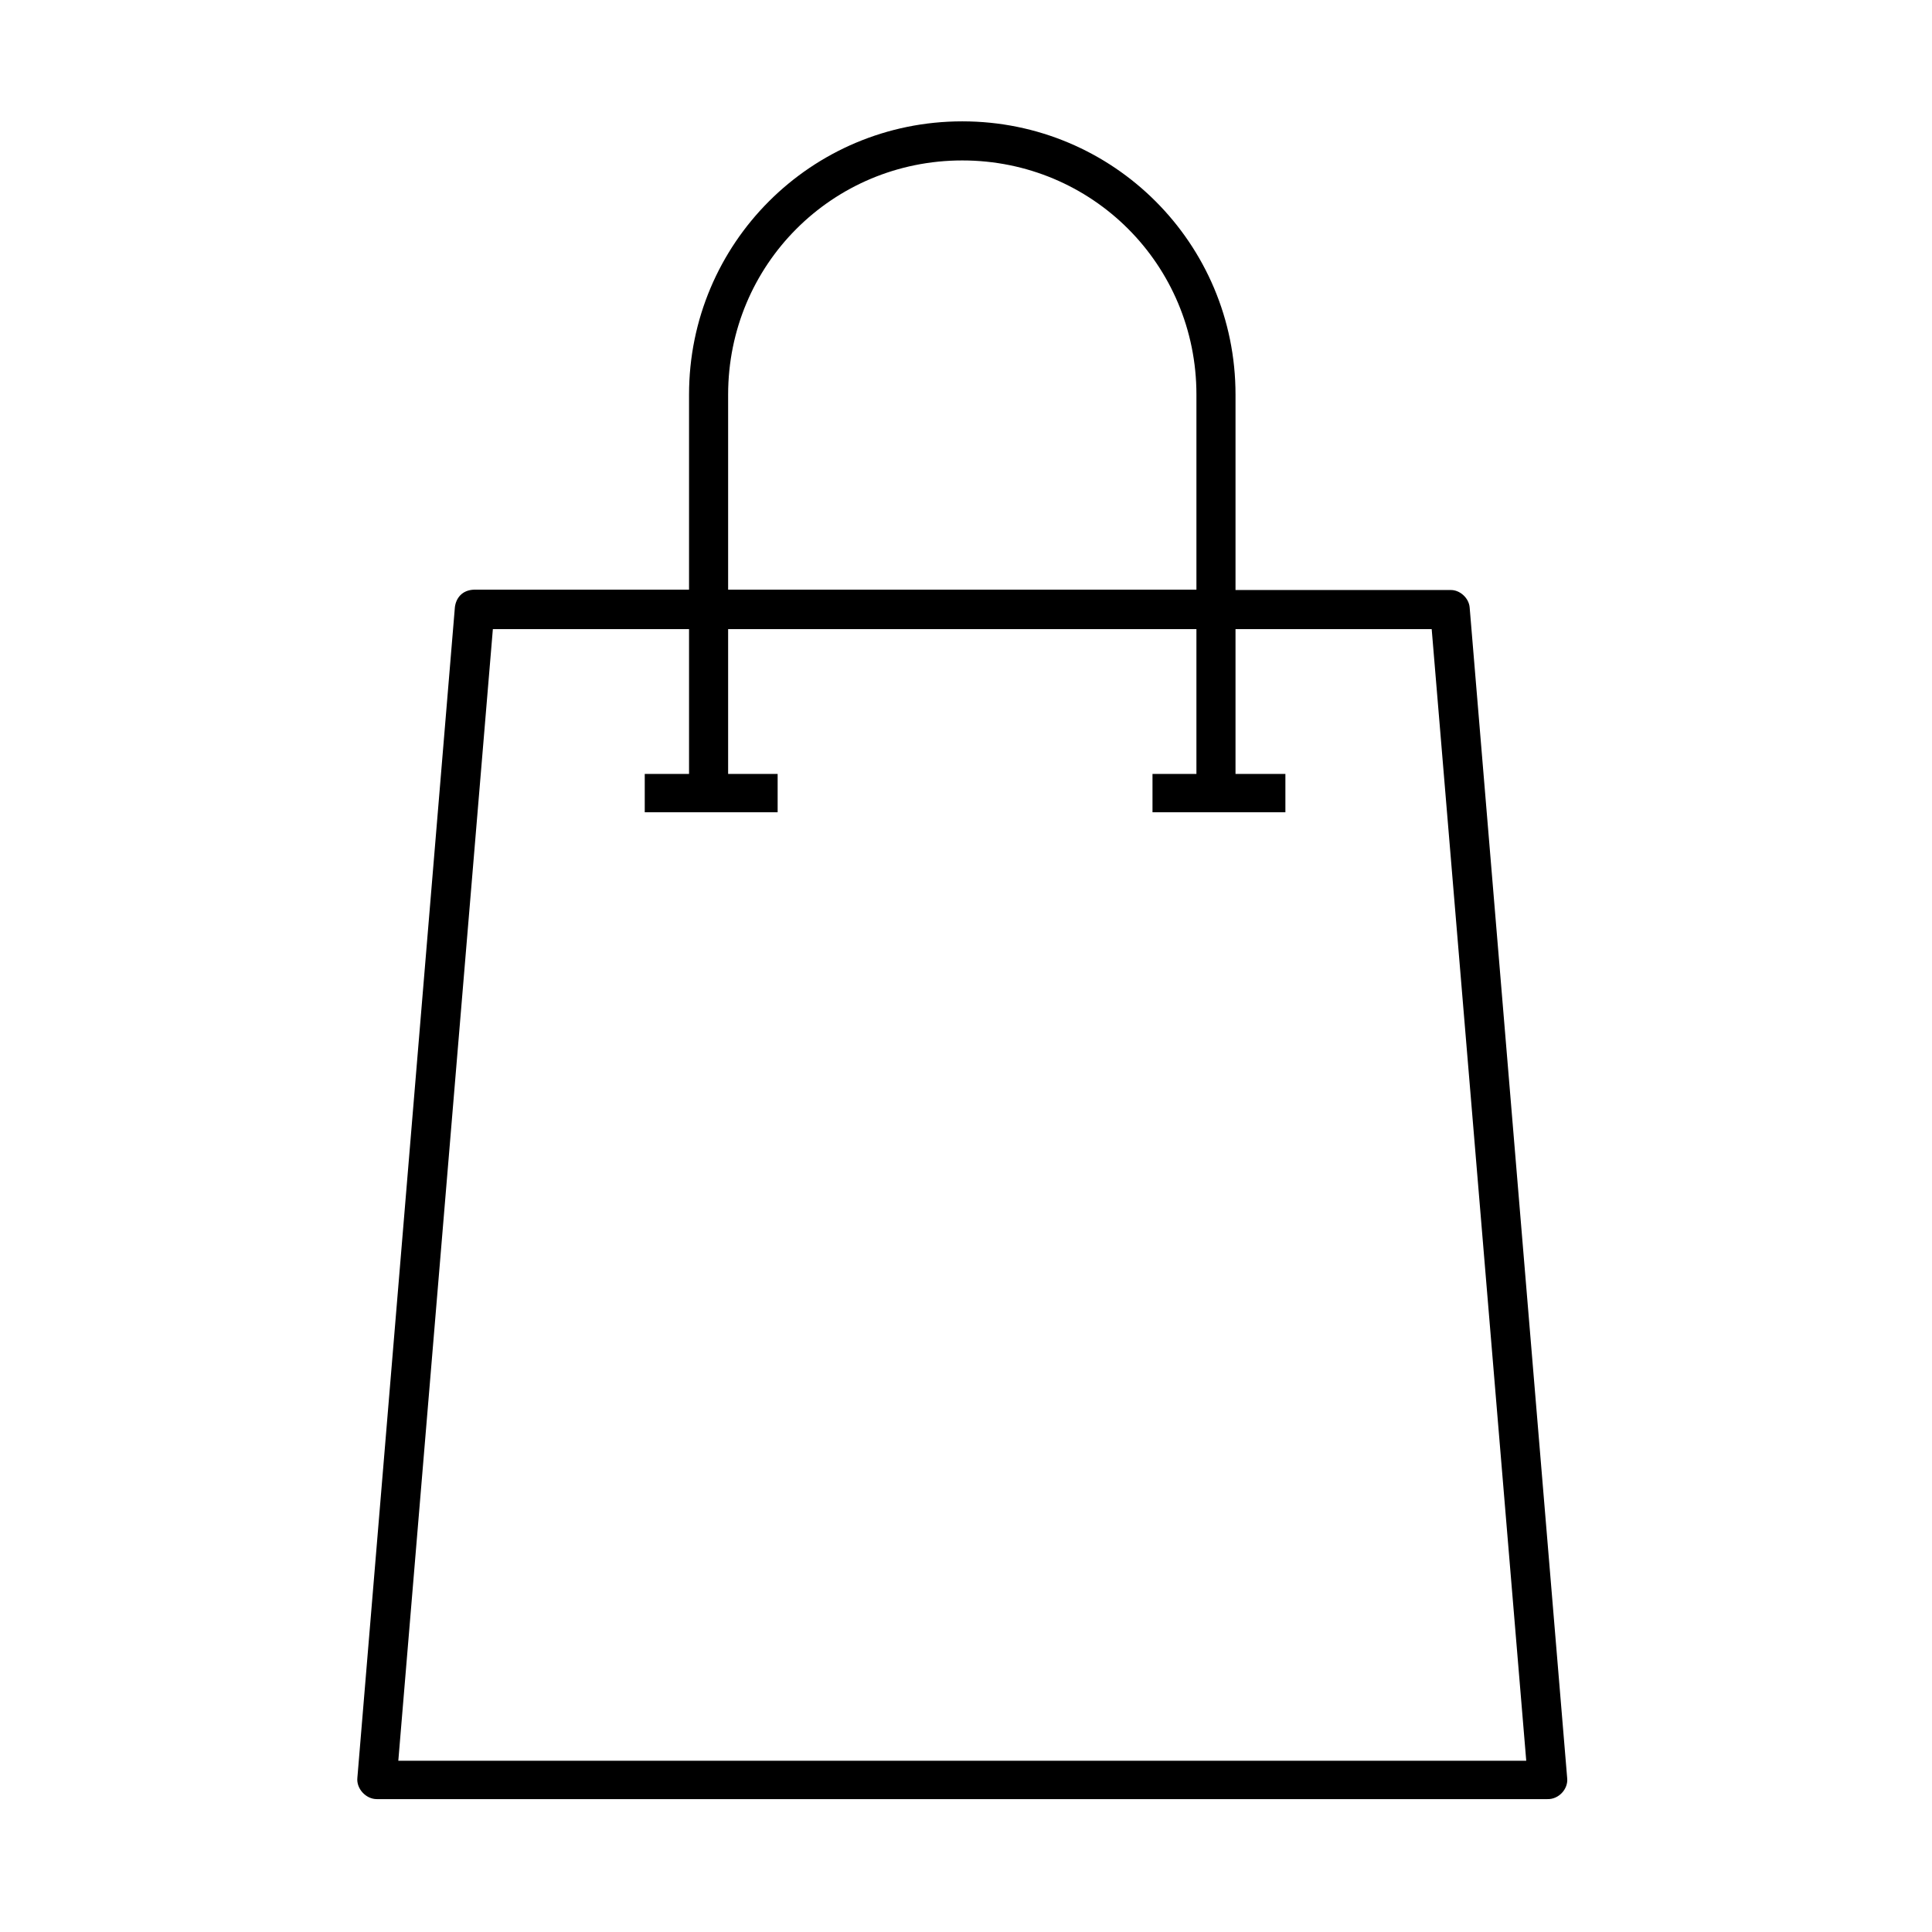 <svg version="1.2" xmlns="http://www.w3.org/2000/svg" viewBox="0 0 404 519" width="400" height="400">
	<title>shopper-svg</title>
	<style>
		.s0 { fill: #000000 }
	</style>
	<path id="Layer" fill-rule="evenodd" class="s0" d="m358.2 483.3h-314.5c-2.9 0-5.5-2.8-5.2-5.7l26.2-314.5c0.3-2.4 1.9-4.6 5.2-4.7h57.7v-52.4c0-40.6 32.8-73.4 73.4-73.4c40.6 0 73.4 32.8 73.4 73.4v52.5h57.7c2.5-0.1 5 2.1 5.2 4.7l26.2 314.5c0.3 2.9-2.3 5.7-5.3 5.6zm-220.1-324.9h125.8v-52.4c0-34.9-28-62.9-62.9-62.9c-34.9 0-62.9 28-62.9 62.9zm214.4 314.6l-25.4-304h-52.7v38.9h13.4v10.3h-35.7v-10.3h11.8v-38.9h-125.8v38.9h13.3v10.3h-35.7v-10.3h11.9v-38.9h-52.7l-25.4 304z" />
</svg>